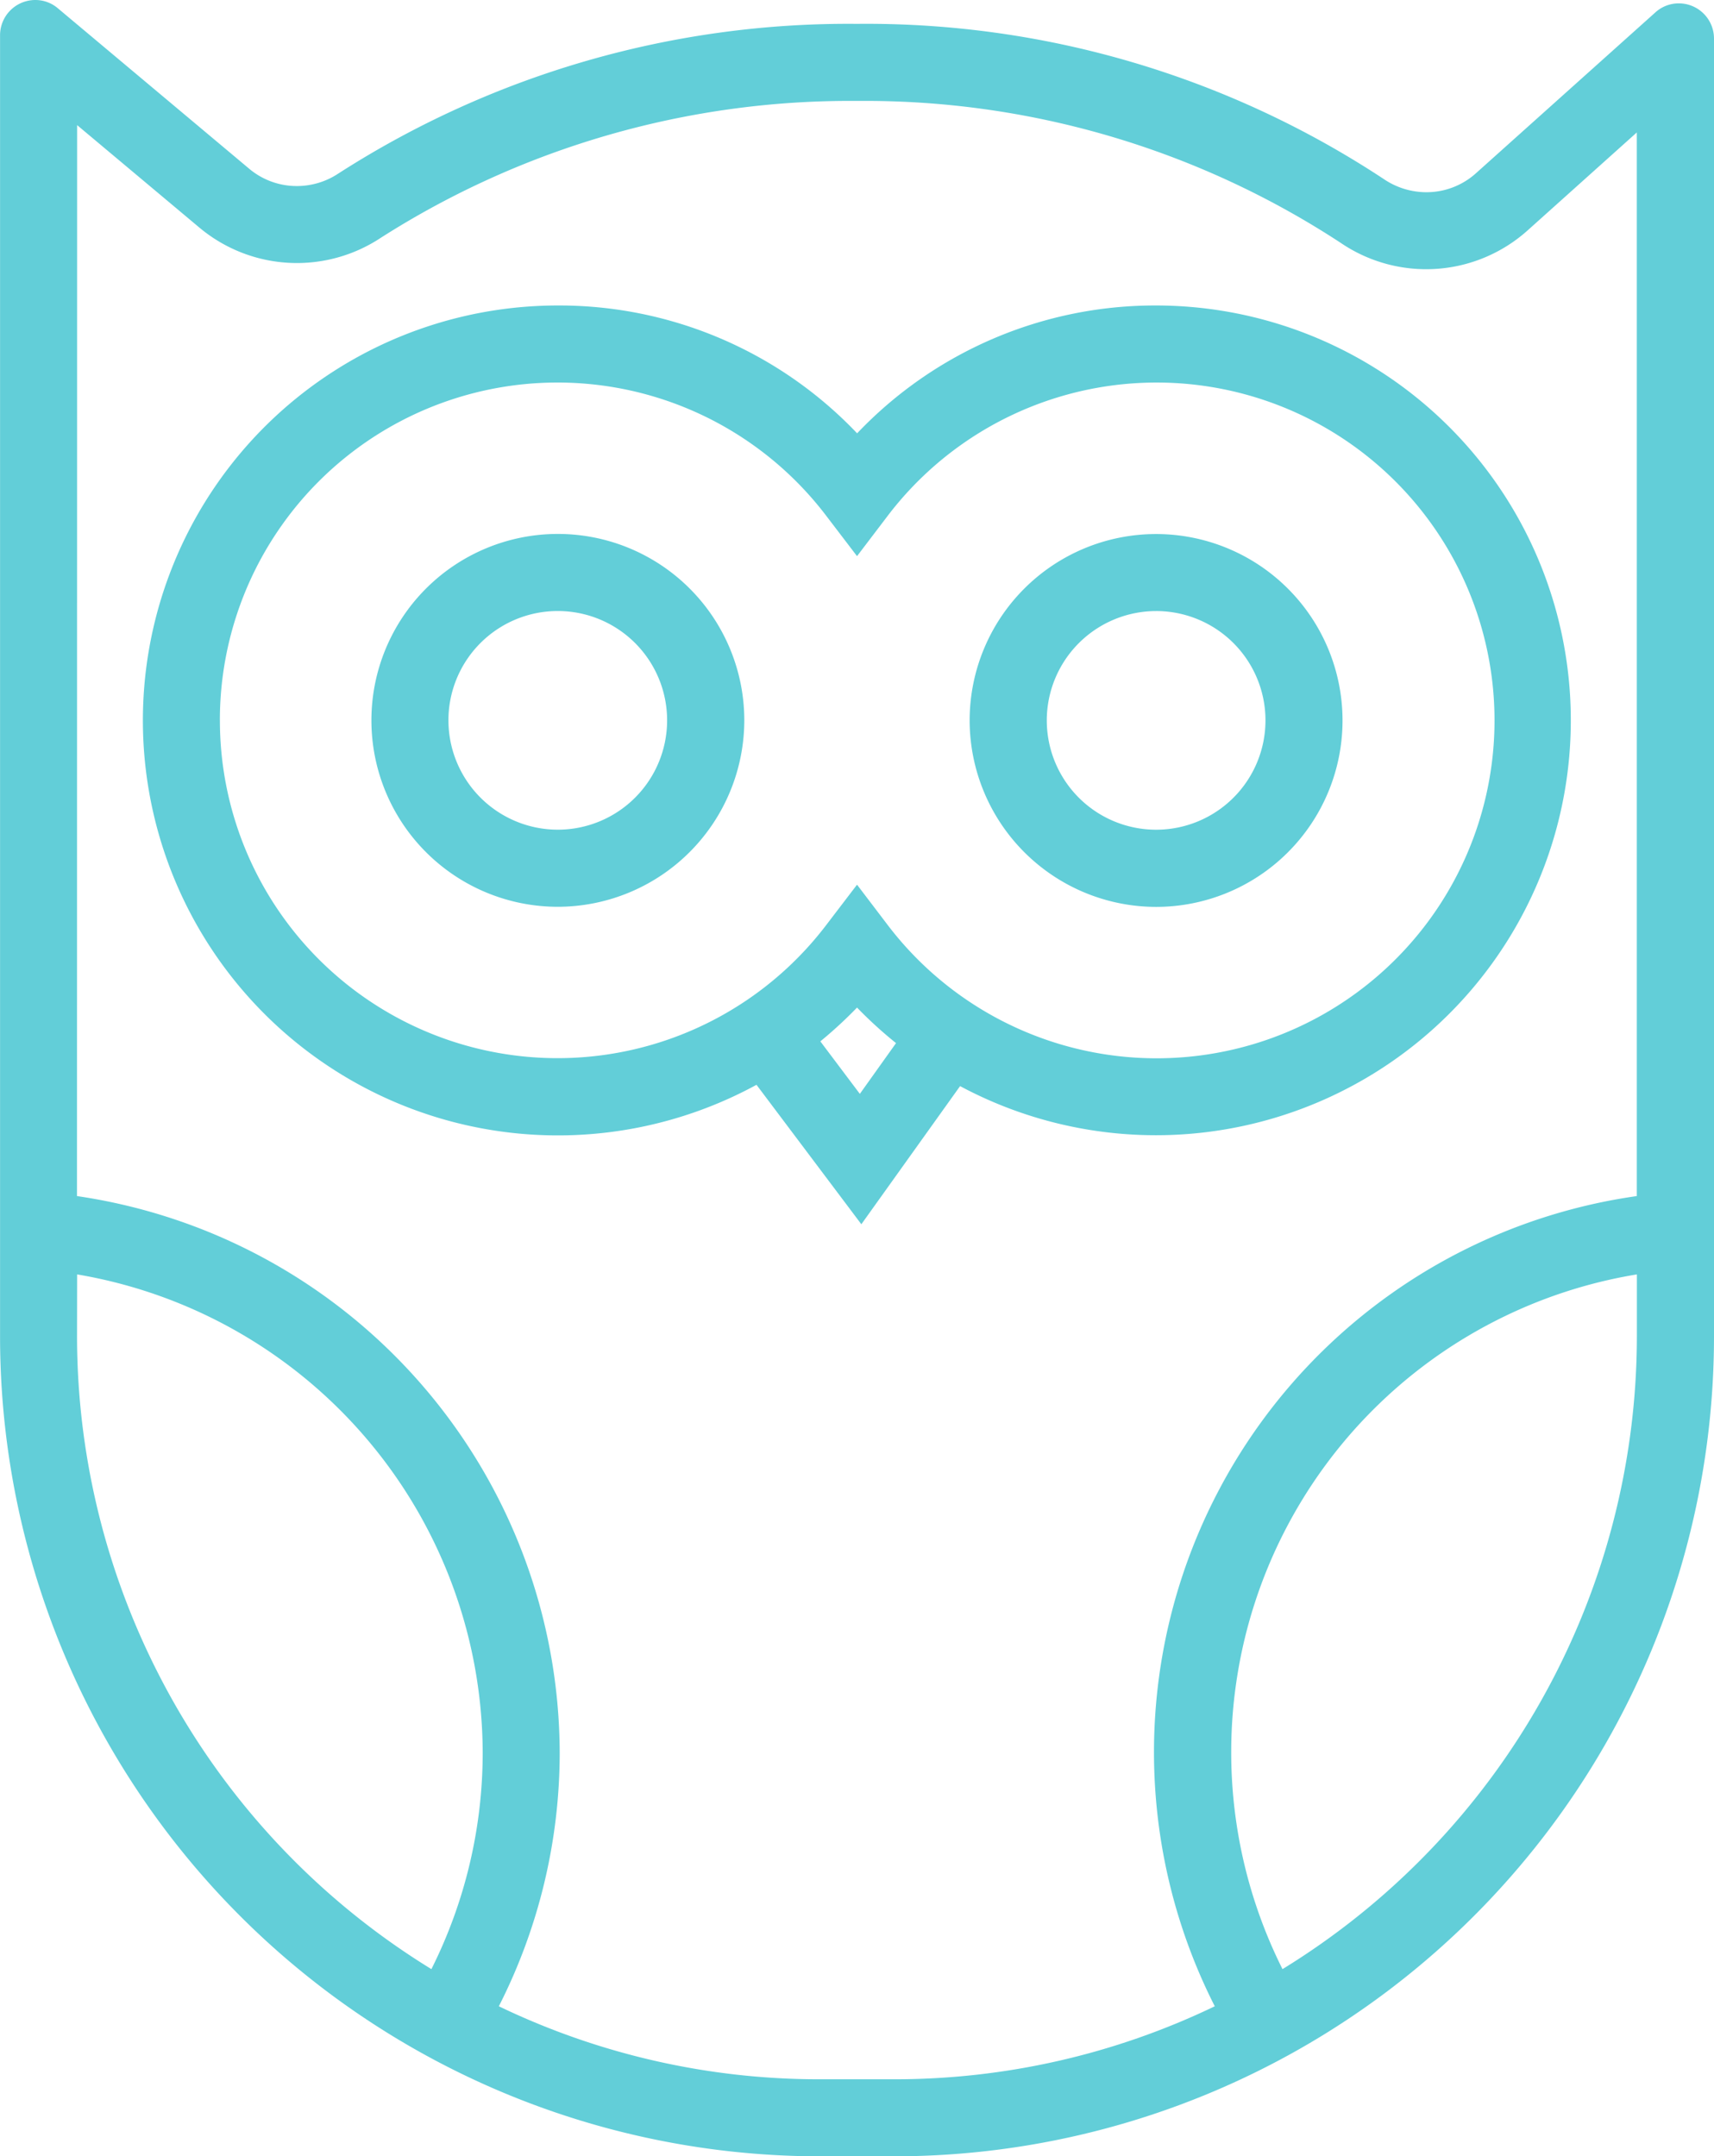 <svg xmlns="http://www.w3.org/2000/svg" width="114.428" height="143.972" viewBox="0 0 114.428 143.972"><defs><style>.a{fill:#62ced8;}</style></defs><g transform="translate(-14.234 -5)"><path class="a" d="M68.98,148.972h4.93a54.753,54.753,0,0,0,54.752-54.752V7.581A2.349,2.349,0,0,0,126.3,5.225a2.314,2.314,0,0,0-1.556.606L112.771,16.566a4.931,4.931,0,0,1-3.312,1.268,5.071,5.071,0,0,1-2.837-.875A62.717,62.717,0,0,0,71.449,6.593a62.967,62.967,0,0,0-34.625,9.992,5.01,5.01,0,0,1-2.774.837,4.927,4.927,0,0,1-3.187-1.162L18.1,5.556A2.308,2.308,0,0,0,16.6,5a2.354,2.354,0,0,0-2.362,2.356V94.226A54.751,54.751,0,0,0,68.98,148.972Zm54.533-54.752a49.621,49.621,0,0,1-23.658,42.254,32.332,32.332,0,0,1,23.658-46.385ZM19.383,13.354,27.55,20.2a10.145,10.145,0,0,0,12.11.675,58.209,58.209,0,0,1,31.787-9.136,57.959,57.959,0,0,1,32.288,9.473,10.142,10.142,0,0,0,12.473-.819l7.3-6.549V84.859a37.5,37.5,0,0,0-28.175,54.095,49.286,49.286,0,0,1-21.433,4.874h-4.93a49.281,49.281,0,0,1-21.433-4.874A37.387,37.387,0,0,0,51.6,122.02,37.668,37.668,0,0,0,19.373,84.859Zm0,76.735a32.485,32.485,0,0,1,27.076,31.925,32.247,32.247,0,0,1-3.424,14.46A49.62,49.62,0,0,1,19.377,94.219Z" transform="translate(0 0)"/><path class="a" d="M61.16,69.783l7,9.311,6.592-9.223A27.7,27.7,0,1,0,87.848,17.75a27.434,27.434,0,0,0-19.97,8.536,27.435,27.435,0,0,0-19.97-8.536A27.706,27.706,0,1,0,61.161,69.783Zm6.9.606-2.637-3.506a28.662,28.662,0,0,0,2.449-2.256A28.212,28.212,0,0,0,70.476,67ZM25.335,45.45A22.539,22.539,0,0,1,65.822,31.8l2.05,2.687L69.915,31.8a22.559,22.559,0,1,1,0,27.309l-2.043-2.687L65.828,59.1A22.542,22.542,0,0,1,25.337,45.45Z" transform="translate(3.578 7.646)"/><path class="a" d="M54.629,39.732A12.447,12.447,0,1,0,42.182,52.18,12.465,12.465,0,0,0,54.629,39.732Zm-19.753,0a7.3,7.3,0,1,1,7.3,7.3A7.307,7.307,0,0,1,34.877,39.732Z" transform="translate(9.295 13.364)"/><path class="a" d="M67.15,52.184A12.447,12.447,0,1,0,54.7,39.737,12.465,12.465,0,0,0,67.15,52.184Zm0-19.753a7.3,7.3,0,1,1-7.3,7.3A7.307,7.307,0,0,1,67.15,32.432Z" transform="translate(24.268 13.367)"/></g></svg>
